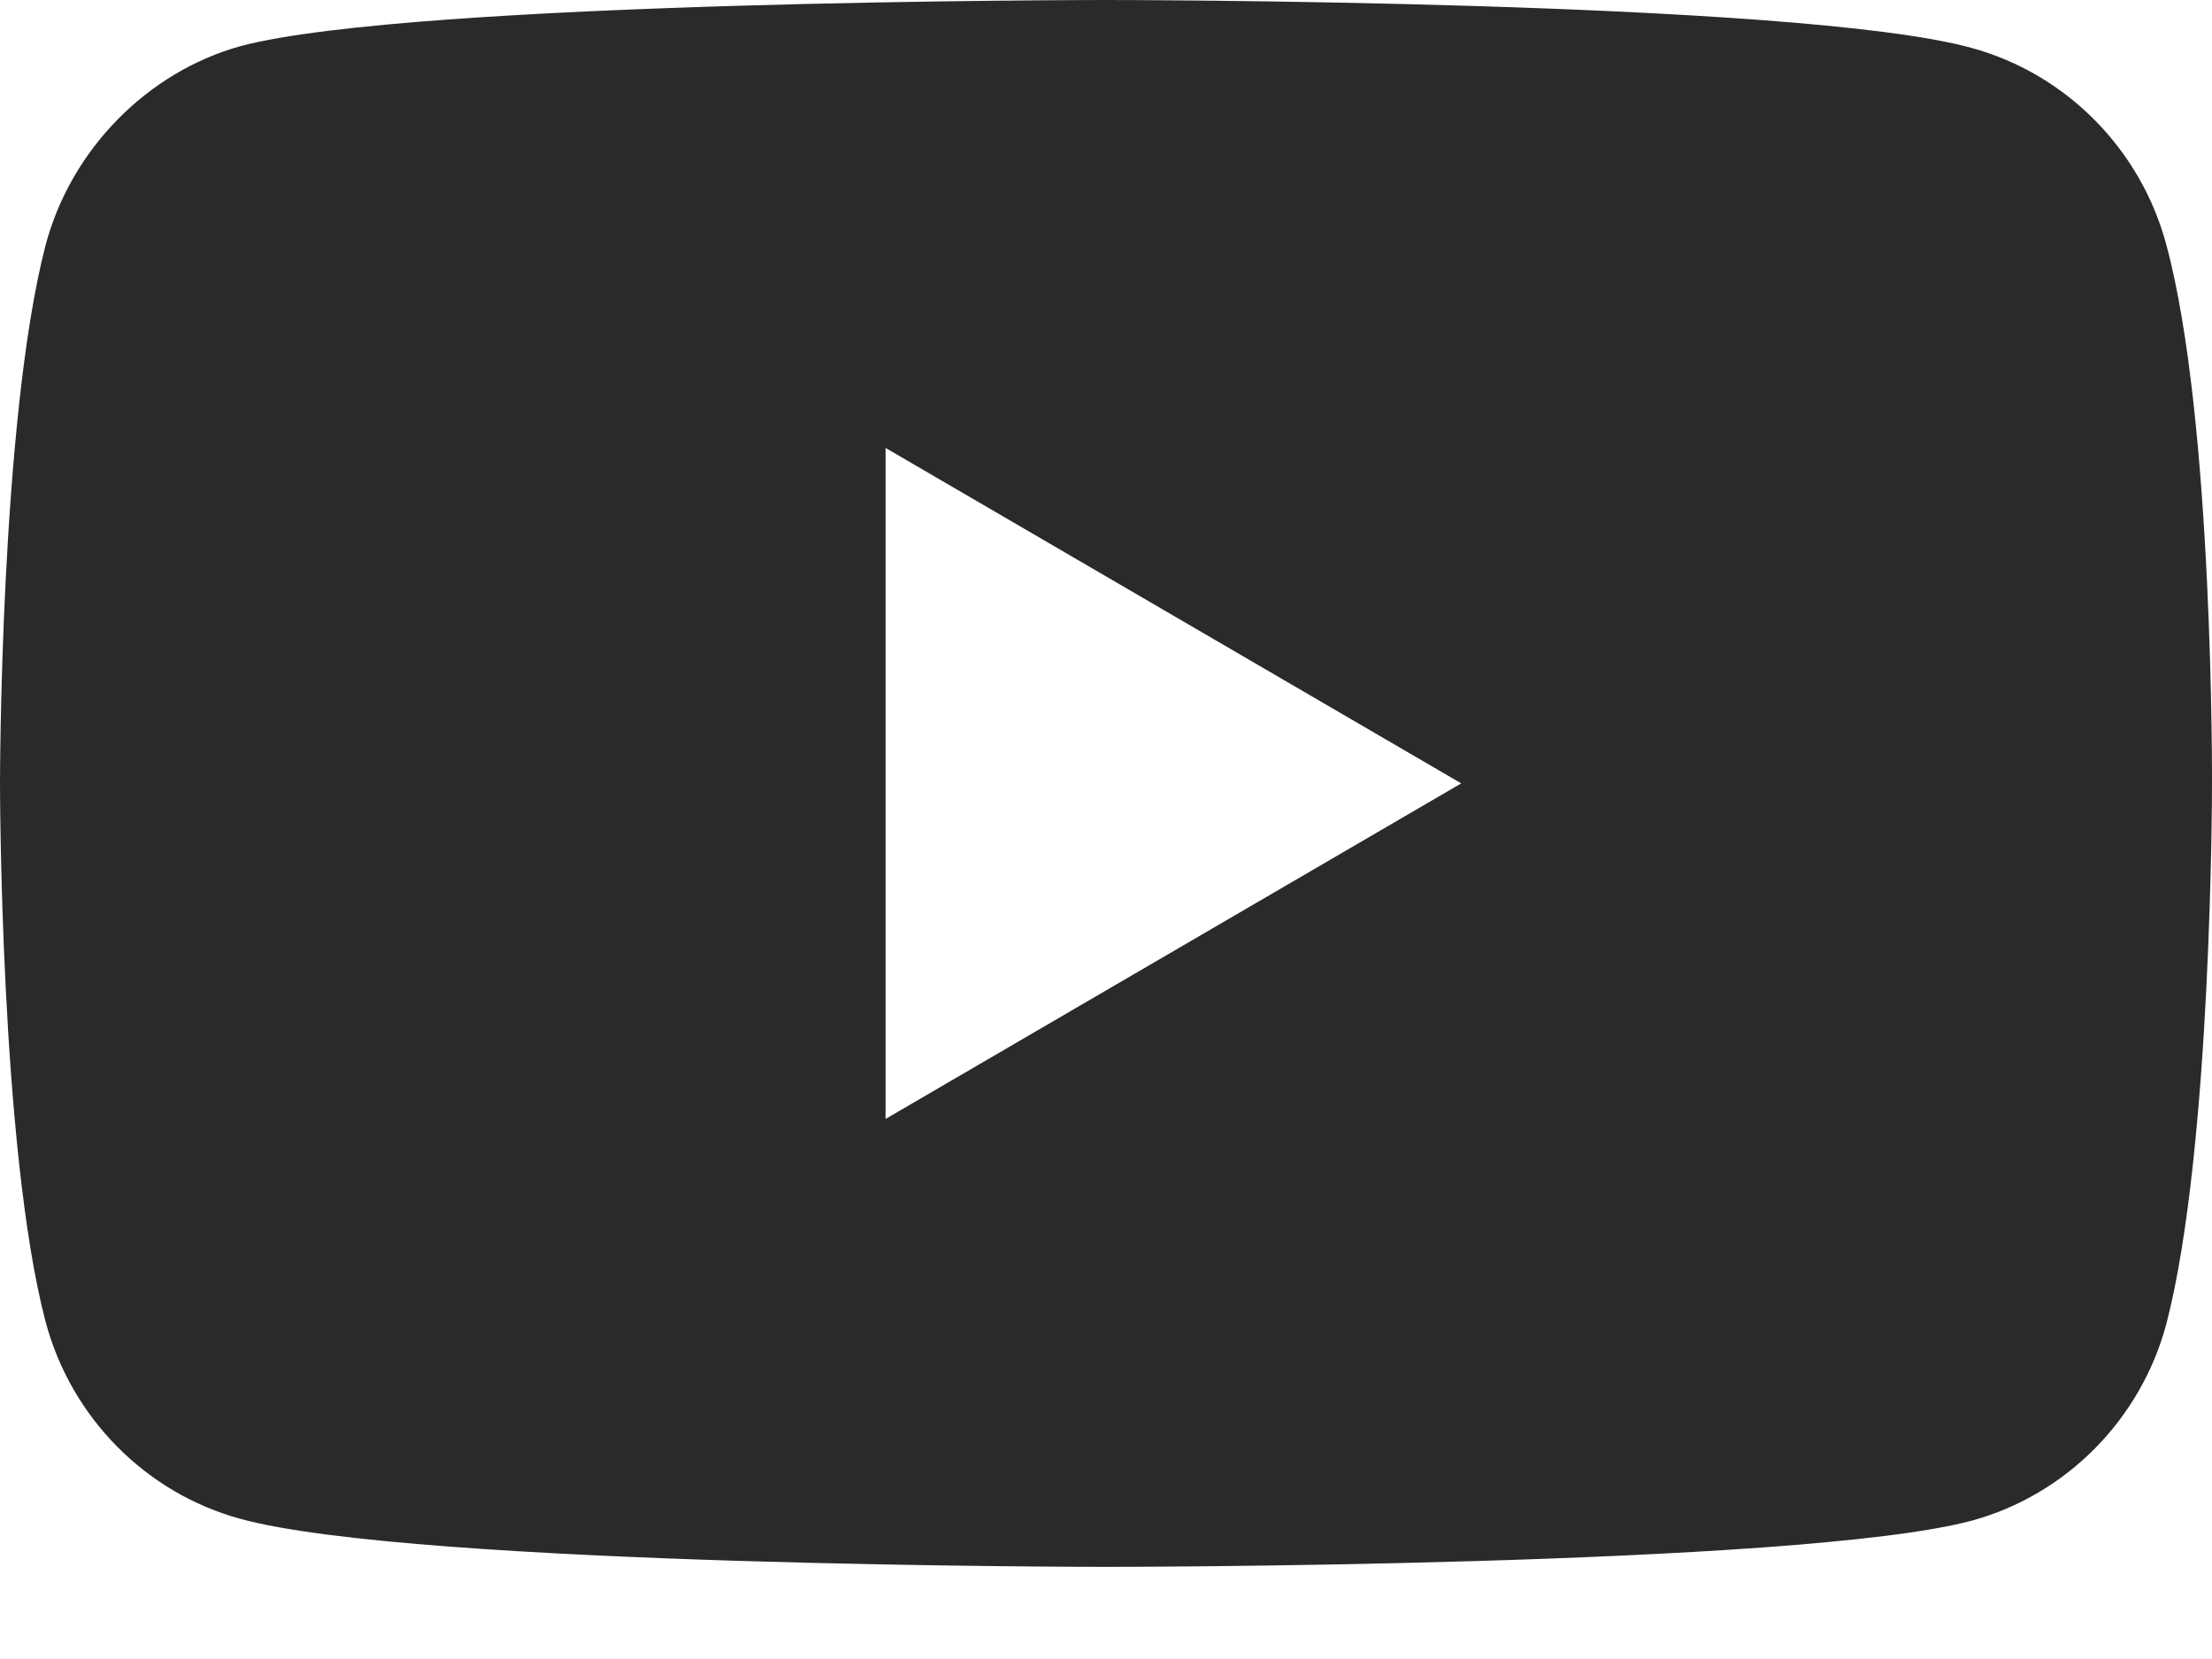 <svg width="20" height="15" viewBox="0 0 20 15" fill="none" xmlns="http://www.w3.org/2000/svg">
<path d="M19.588 2.217C19.358 1.35 18.682 0.667 17.825 0.433C16.26 0 10 0 10 0C10 0 3.74 0 2.175 0.417C1.334 0.65 0.642 1.35 0.412 2.217C0 3.8 0 7.083 0 7.083C0 7.083 0 10.383 0.412 11.95C0.643 12.817 1.318 13.5 2.175 13.733C3.756 14.167 10 14.167 10 14.167C10 14.167 16.26 14.167 17.825 13.75C18.682 13.517 19.358 12.833 19.588 11.967C20 10.383 20 7.1 20 7.1C20 7.1 20.016 3.8 19.588 2.217ZM8.007 10.117V4.05L13.212 7.083L8.007 10.117Z" fill="#292A2B"/>
</svg>
